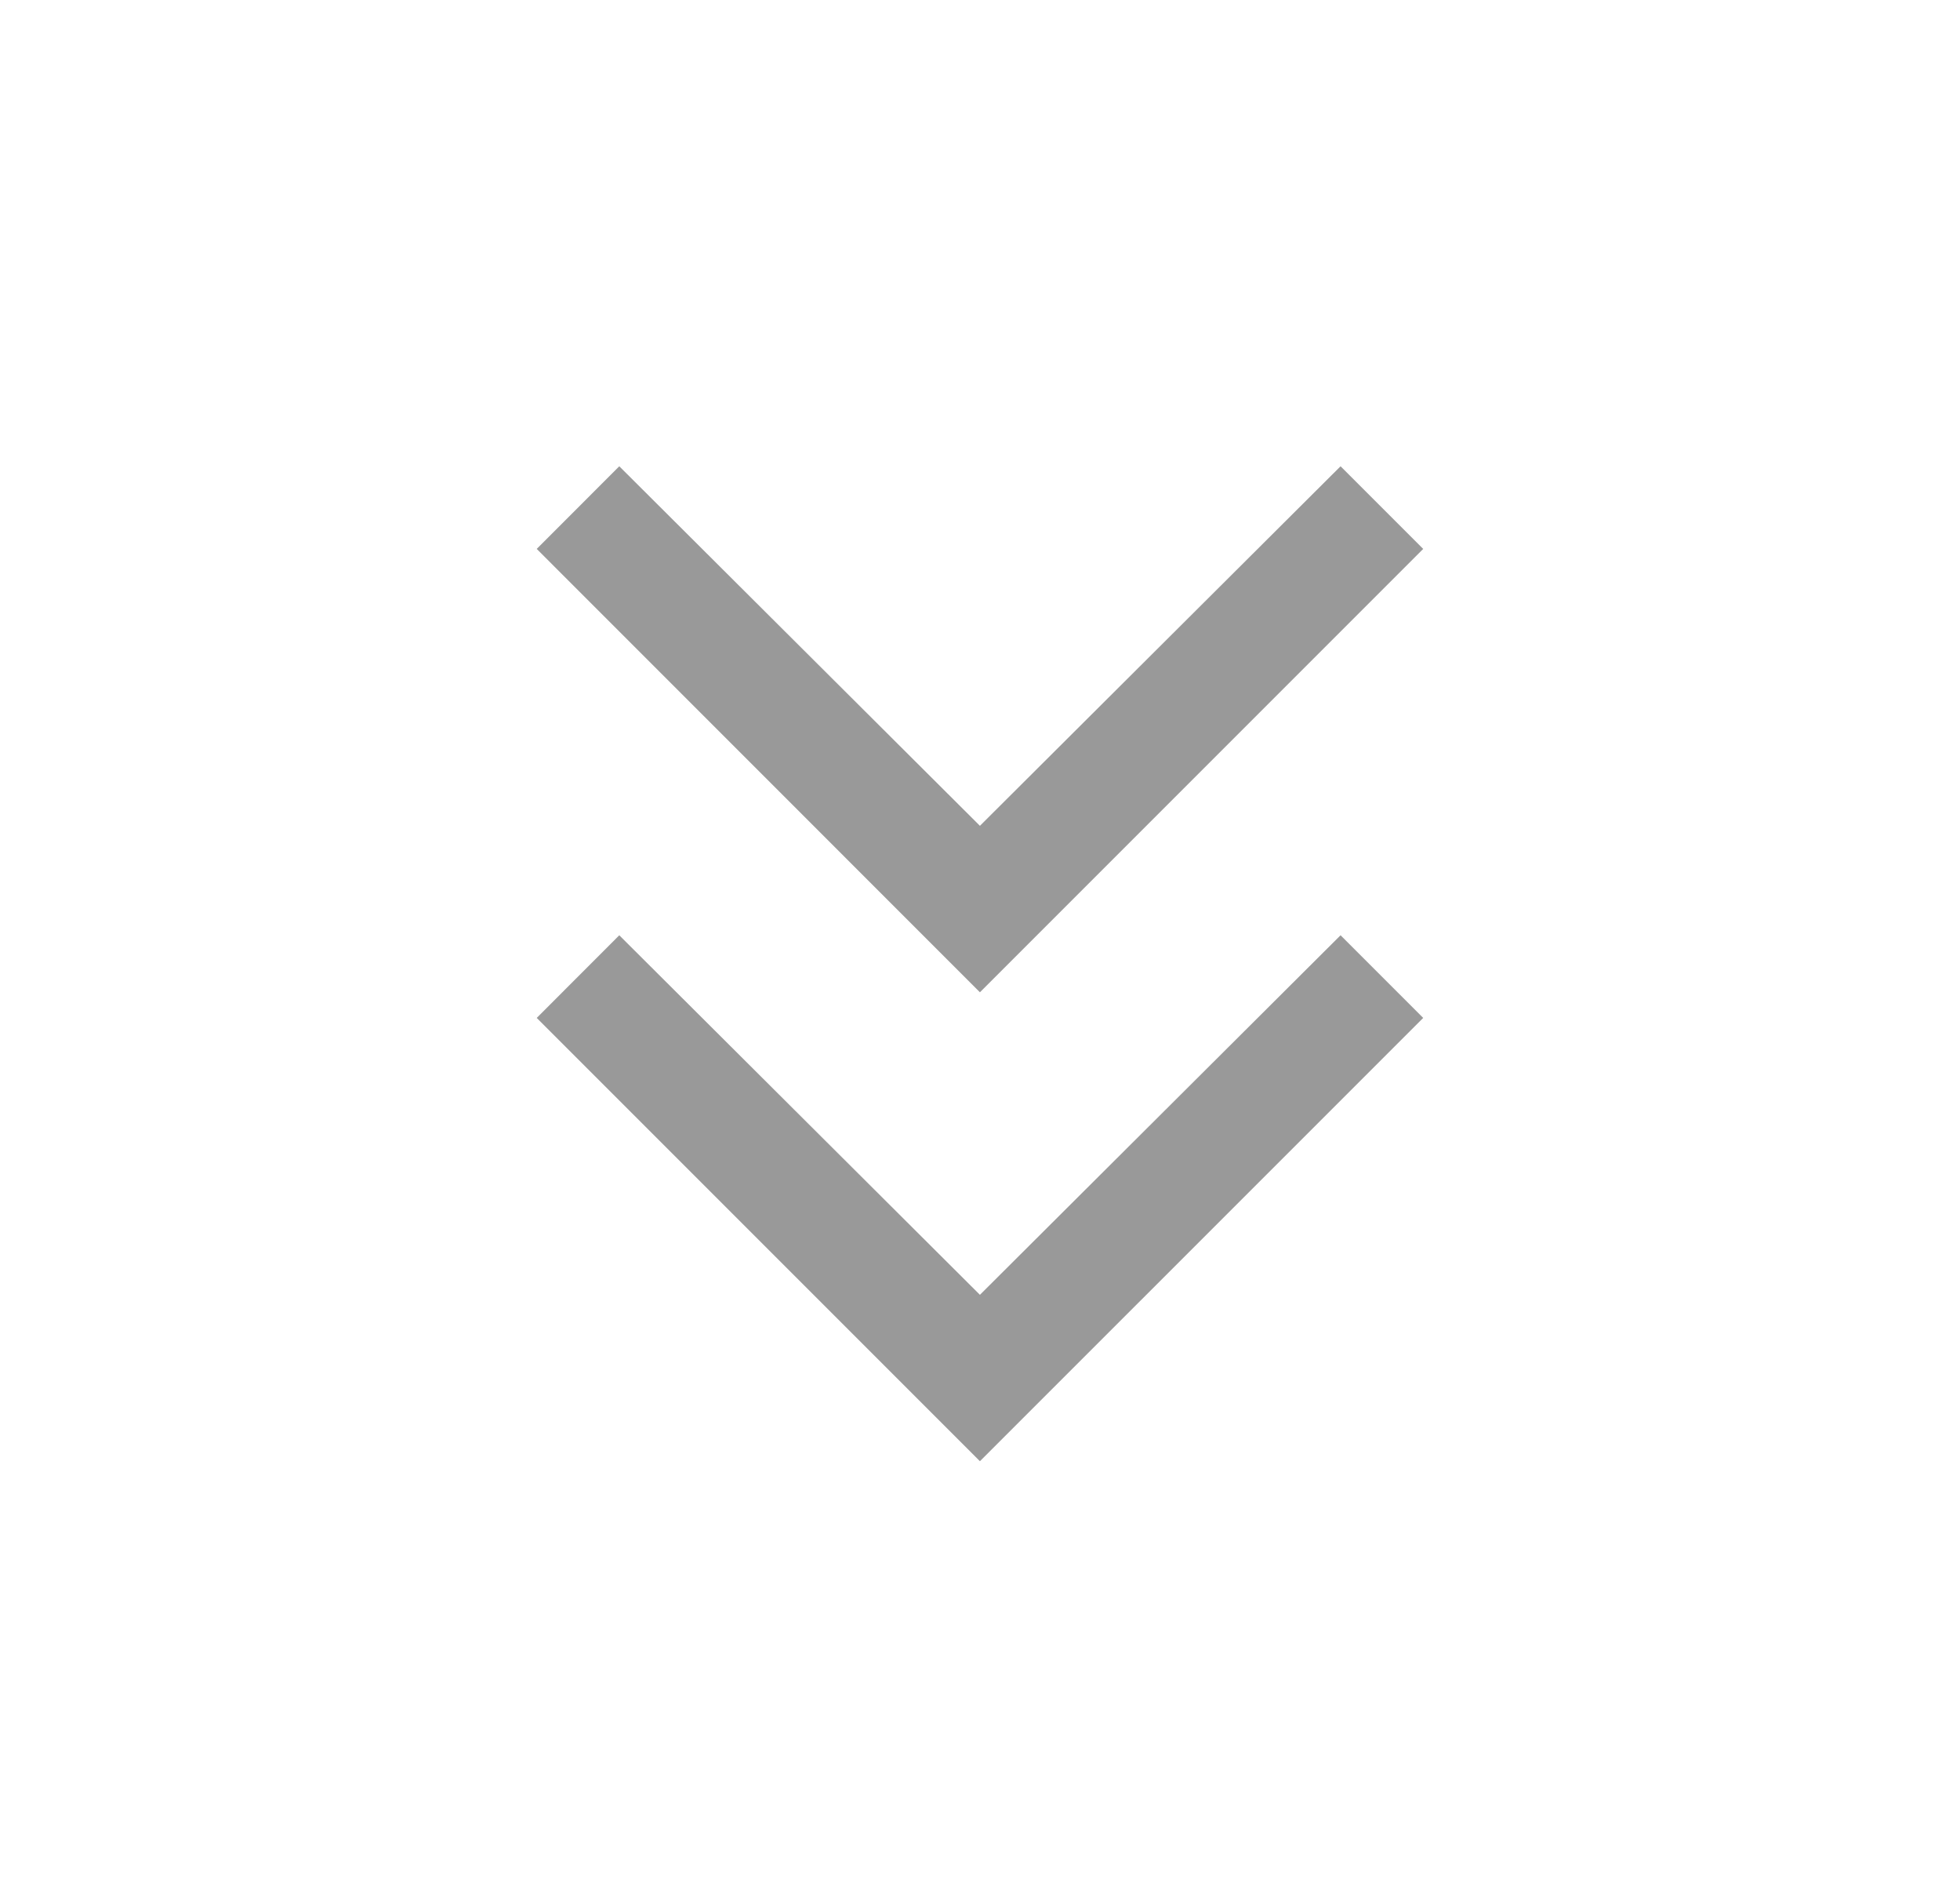<svg xmlns="http://www.w3.org/2000/svg" width="25" height="24" viewBox="0 0 25 24" fill="none">
  <mask id="mask0_8307_6006" style="mask-type:alpha" maskUnits="userSpaceOnUse" x="0" y="0" width="25" height="24">
    <rect x="0.5" width="24" height="24" fill="#D9D9D9"/>
  </mask>
  <g mask="url(#mask0_8307_6006)">
    <path d="M12.499 18.634L6.846 12.981L7.899 11.927L12.499 16.512L17.099 11.927L18.153 12.981L12.499 18.634ZM12.499 12.654L6.846 7L7.899 5.946L12.499 10.531L17.099 5.946L18.153 7L12.499 12.654Z" fill="#999999"/>
  </g>
</svg>